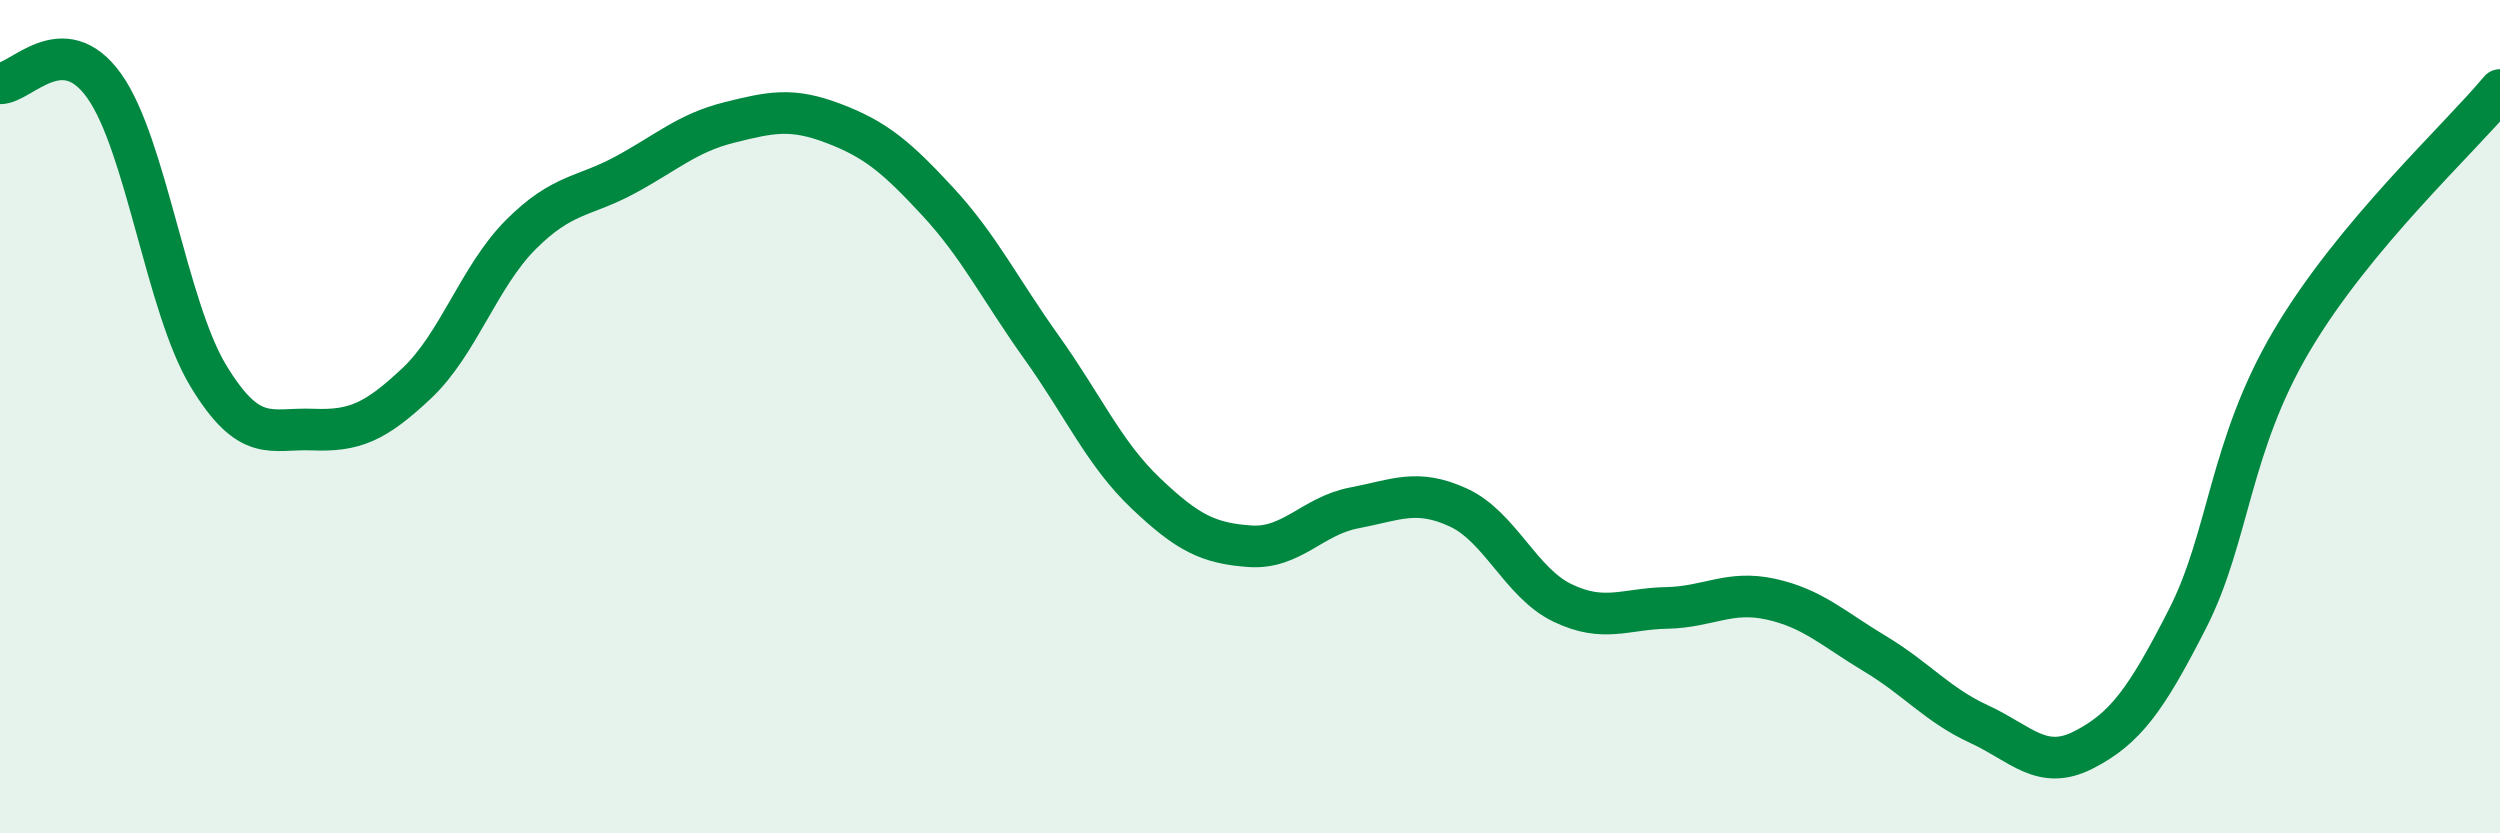 
    <svg width="60" height="20" viewBox="0 0 60 20" xmlns="http://www.w3.org/2000/svg">
      <path
        d="M 0,2 C 0.5,2.01 1.5,0.66 2.5,2.06 C 3.5,3.46 4,7.37 5,9.02 C 6,10.67 6.5,10.27 7.5,10.31 C 8.5,10.35 9,10.14 10,9.2 C 11,8.26 11.5,6.63 12.5,5.63 C 13.5,4.63 14,4.74 15,4.2 C 16,3.66 16.5,3.19 17.5,2.94 C 18.5,2.69 19,2.58 20,2.96 C 21,3.34 21.5,3.75 22.5,4.83 C 23.5,5.91 24,6.94 25,8.34 C 26,9.74 26.5,10.89 27.5,11.84 C 28.5,12.79 29,13.04 30,13.11 C 31,13.18 31.5,12.38 32.5,12.19 C 33.5,12 34,11.72 35,12.18 C 36,12.64 36.5,13.99 37.5,14.47 C 38.5,14.95 39,14.61 40,14.59 C 41,14.57 41.5,14.16 42.5,14.38 C 43.5,14.6 44,15.09 45,15.69 C 46,16.29 46.5,16.92 47.5,17.38 C 48.5,17.84 49,18.51 50,18 C 51,17.49 51.5,16.81 52.5,14.85 C 53.5,12.89 53.5,10.72 55,8.18 C 56.5,5.64 59,3.36 60,2.16L60 20L0 20Z"
        fill="#008740"
        opacity="0.1"
        stroke-linecap="round"
        stroke-linejoin="round"
      />
      <path
        d="M 0,2 C 0.5,2.01 1.5,0.66 2.5,2.06 C 3.5,3.46 4,7.37 5,9.02 C 6,10.67 6.5,10.27 7.5,10.31 C 8.5,10.35 9,10.14 10,9.2 C 11,8.26 11.5,6.63 12.5,5.63 C 13.5,4.63 14,4.74 15,4.2 C 16,3.66 16.5,3.19 17.5,2.94 C 18.5,2.69 19,2.58 20,2.96 C 21,3.34 21.5,3.75 22.5,4.83 C 23.5,5.91 24,6.94 25,8.34 C 26,9.74 26.5,10.89 27.5,11.84 C 28.5,12.79 29,13.04 30,13.11 C 31,13.18 31.5,12.38 32.5,12.19 C 33.5,12 34,11.72 35,12.18 C 36,12.64 36.5,13.99 37.5,14.47 C 38.5,14.95 39,14.61 40,14.59 C 41,14.57 41.5,14.16 42.5,14.38 C 43.5,14.6 44,15.09 45,15.69 C 46,16.29 46.5,16.92 47.5,17.38 C 48.5,17.84 49,18.51 50,18 C 51,17.49 51.5,16.81 52.5,14.85 C 53.5,12.89 53.5,10.72 55,8.18 C 56.5,5.64 59,3.36 60,2.16"
        stroke="#008740"
        stroke-width="1"
        fill="none"
        stroke-linecap="round"
        stroke-linejoin="round"
      />
    </svg>
  
